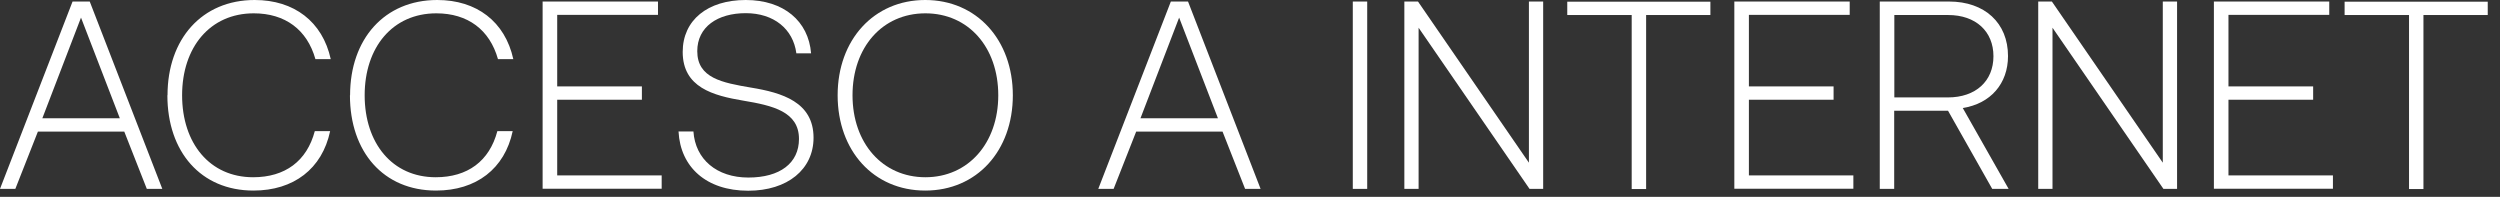 <?xml version="1.0" encoding="utf-8"?>
<svg xmlns="http://www.w3.org/2000/svg" fill="none" height="100%" overflow="visible" preserveAspectRatio="none" style="display: block;" viewBox="0 0 127 10" width="100%">
<rect x="0" y="0" width="127" height="10" fill="#333333" stroke="none"/>
<g id="Group">
<path d="M3.702 0.078H4.559L8.245 9.595H7.458L6.313 6.685H1.925L0.779 9.595H4.98383e-05L3.686 0.078H3.702ZM6.087 6.008L4.115 0.895L2.151 6.008H6.087Z" fill="white" id="Vector"/>
<path d="M8.51 4.84C8.51 1.984 10.256 -4.90371e-05 12.937 -4.90371e-05C14.94 -4.90371e-05 16.382 1.097 16.802 3.004H16.023C15.602 1.51 14.488 0.677 12.89 0.677C10.669 0.677 9.251 2.405 9.251 4.84C9.251 7.276 10.653 9.004 12.859 9.004C14.48 9.004 15.587 8.187 15.992 6.661H16.771C16.366 8.576 14.916 9.681 12.875 9.681C10.209 9.681 8.503 7.72 8.503 4.84H8.51Z" fill="white" id="Vector_2"/>
<path d="M17.784 4.84C17.784 1.984 19.53 -4.90371e-05 22.211 -4.90371e-05C24.214 -4.90371e-05 25.656 1.097 26.076 3.004H25.297C24.876 1.51 23.762 0.677 22.164 0.677C19.943 0.677 18.525 2.405 18.525 4.84C18.525 7.276 19.928 9.004 22.133 9.004C23.754 9.004 24.861 8.187 25.266 6.661H26.045C25.64 8.576 24.191 9.681 22.149 9.681C19.483 9.681 17.777 7.72 17.777 4.84H17.784Z" fill="white" id="Vector_3"/>
<path d="M27.573 0.078H33.426V0.755H28.306V4.389H32.608V5.066H28.306V8.91H33.613V9.587H27.565V0.07L27.573 0.078Z" fill="white" id="Vector_4"/>
<path d="M34.462 6.677H35.226C35.32 8.093 36.411 9.019 38.016 9.019C39.621 9.019 40.588 8.288 40.588 7.058C40.588 5.673 39.255 5.362 37.759 5.113C36.231 4.856 34.681 4.444 34.681 2.638C34.681 1.019 35.951 -4.90371e-05 37.884 -4.90371e-05C39.816 -4.90371e-05 41.071 1.074 41.203 2.708H40.455C40.292 1.471 39.31 0.669 37.884 0.669C36.457 0.669 35.421 1.362 35.421 2.599C35.421 3.969 36.691 4.202 38.156 4.451C39.723 4.708 41.328 5.183 41.328 6.996C41.328 8.599 40.011 9.689 38.008 9.689C35.873 9.689 34.564 8.482 34.47 6.685L34.462 6.677Z" fill="white" id="Vector_5"/>
<path d="M42.552 4.84C42.552 2.023 44.391 -4.90371e-05 47.002 -4.90371e-05C49.613 -4.90371e-05 51.452 2.023 51.452 4.84C51.452 7.658 49.628 9.681 47.002 9.681C44.376 9.681 42.552 7.658 42.552 4.84ZM50.712 4.84C50.712 2.405 49.2 0.677 47.01 0.677C44.82 0.677 43.308 2.405 43.308 4.84C43.308 7.276 44.835 9.004 47.01 9.004C49.184 9.004 50.712 7.276 50.712 4.84Z" fill="white" id="Vector_6"/>
<path d="M59.494 0.078H60.352L64.038 9.595H63.251L62.105 6.685H57.718L56.572 9.595H55.792L59.479 0.078H59.494ZM61.871 6.008L59.9 0.895L57.936 6.008H61.871Z" fill="white" id="Vector_7"/>
<path d="M68.722 0.078H69.454V9.595H68.722V0.078Z" fill="white" id="Vector_8"/>
<path d="M71.341 0.078H72.034L77.669 8.265V0.078H78.393V9.595H77.7L72.065 1.409V9.595H71.341V0.078Z" fill="white" id="Vector_9"/>
<path d="M82.882 0.763H79.617V0.086H86.888V0.763H83.623V9.603H82.89V0.763H82.882Z" fill="white" id="Vector_10"/>
<path d="M88.112 0.078H93.965V0.755H88.844V4.389H93.146V5.066H88.844V8.91H94.151V9.587H88.104V0.07L88.112 0.078Z" fill="white" id="Vector_11"/>
<path d="M95.492 0.078H99.015C100.823 0.078 102.007 1.167 102.007 2.848C102.007 4.249 101.119 5.268 99.708 5.486L102.038 9.595H101.205L98.96 5.626H96.225V9.595H95.492V0.078ZM98.952 4.949C100.371 4.949 101.267 4.117 101.267 2.856C101.267 1.595 100.371 0.763 98.968 0.763H96.232V4.949H98.952Z" fill="white" id="Vector_12"/>
<path d="M103.542 0.078H104.236L109.87 8.265V0.078H110.595V9.595H109.902L104.267 1.409V9.595H103.542V0.078Z" fill="white" id="Vector_13"/>
<path d="M112.473 0.078H118.326V0.755H113.206V4.389H117.508V5.066H113.206V8.91H118.513V9.587H112.466V0.07L112.473 0.078Z" fill="white" id="Vector_14"/>
<path d="M122.371 0.763H119.106V0.086H126.377V0.763H123.111V9.603H122.379V0.763H122.371Z" fill="white" id="Vector_15"/>
</g>
</svg>